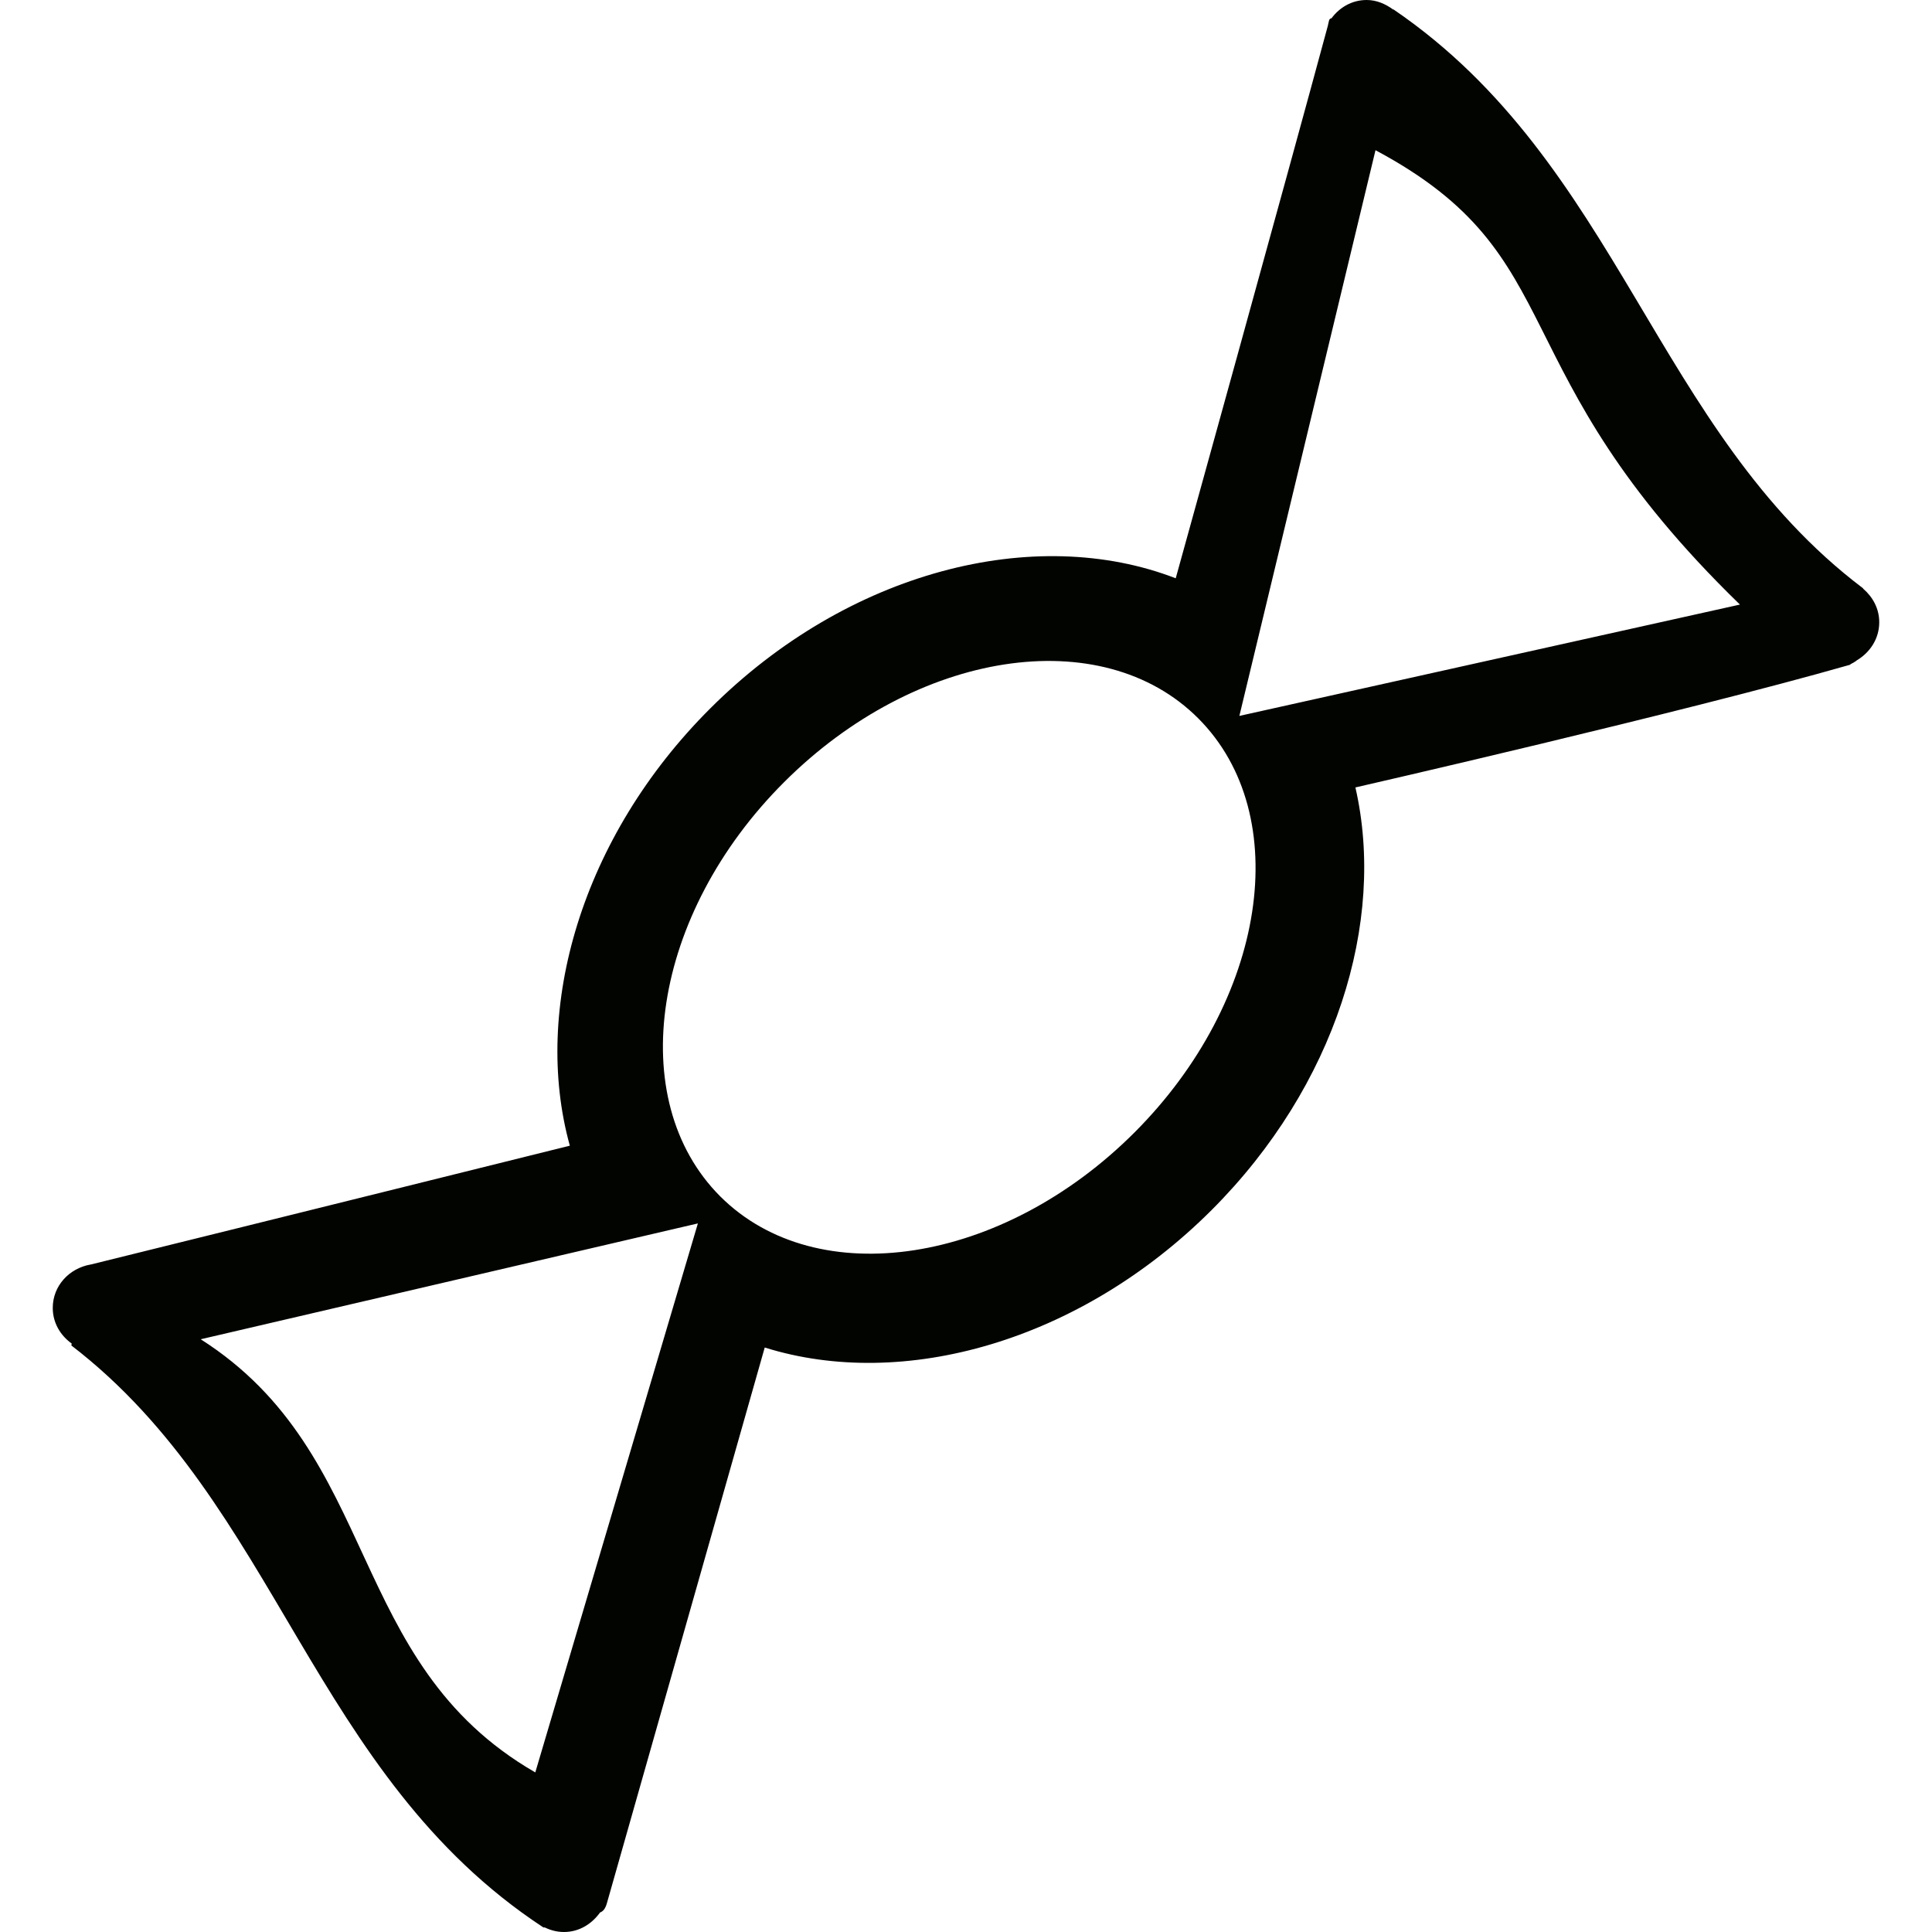 <?xml version='1.0' encoding='iso-8859-1'?>
<svg version="1.1" xmlns="http://www.w3.org/2000/svg" viewBox="0 0 10.29 10.29" xmlns:xlink="http://www.w3.org/1999/xlink" enable-background="new 0 0 10.29 10.29">
  <g>
    <g>
      <path fill="#020400" d="m9.924,3.136c-0.001-0.002-0.001-0.003-0.003-0.004-1.108-0.839-1.293-2.259-2.498-3.081-0.001-0.001-0.002-1.59595e-16-0.004-0.001-0.04-0.029-0.087-0.05-0.14-0.05-0.078,0-0.144,0.039-0.187,0.097-0.015,0.003-0.013,0.013-0.02,0.041-0.207,0.768-0.81,2.942-0.81,2.942-0.75-0.29-1.746-0.04-2.48,0.694-0.686,0.685-0.949,1.6-0.747,2.328 0,0-1.64,0.408-2.552,0.633h-0.001c-0.113,0.02-0.201,0.113-0.201,0.231 0,0.08 0.041,0.147 0.101,0.19l-.002,.01c1.104,0.848 1.278,2.287 2.513,3.099 0.004,0.002 0.006,0 0.009,0.001 0.031,0.015 0.065,0.024 0.102,0.024 0.081,0 0.148-0.043 0.192-0.104 0.014-0.005 0.027-0.017 0.036-0.048 0.223-0.785 0.841-2.961 0.841-2.961 0.737,0.231 1.678-0.031 2.38-0.732 0.662-0.662 0.93-1.536 0.766-2.251 0,0 1.745-0.399 2.633-0.653 0.003-0.001 0.004-0.004 0.007-0.005 0.005-0.002 0.008-0.005 0.013-0.007 0.005-0.004 0.013-0.007 0.016-0.011 0.071-0.042 0.121-0.115 0.121-0.204 0-0.072-0.034-0.134-0.085-0.178zm-7.073,6.304c-1.016-0.586-0.815-1.691-1.782-2.307l2.648-.617-.866,2.924zm3.191-3.408c-0.703,0.703-1.69,0.855-2.206,0.34-0.515-0.516-0.363-1.504 0.34-2.206 0.703-0.703 1.691-0.856 2.206-0.34 0.515,0.516 0.363,1.503-0.34,2.206zm.559-2.219l.725-3.013c1.068,0.57 0.641,1.157 1.941,2.42l-2.666,.593z"/>
    </g>
  </g>
</svg>
